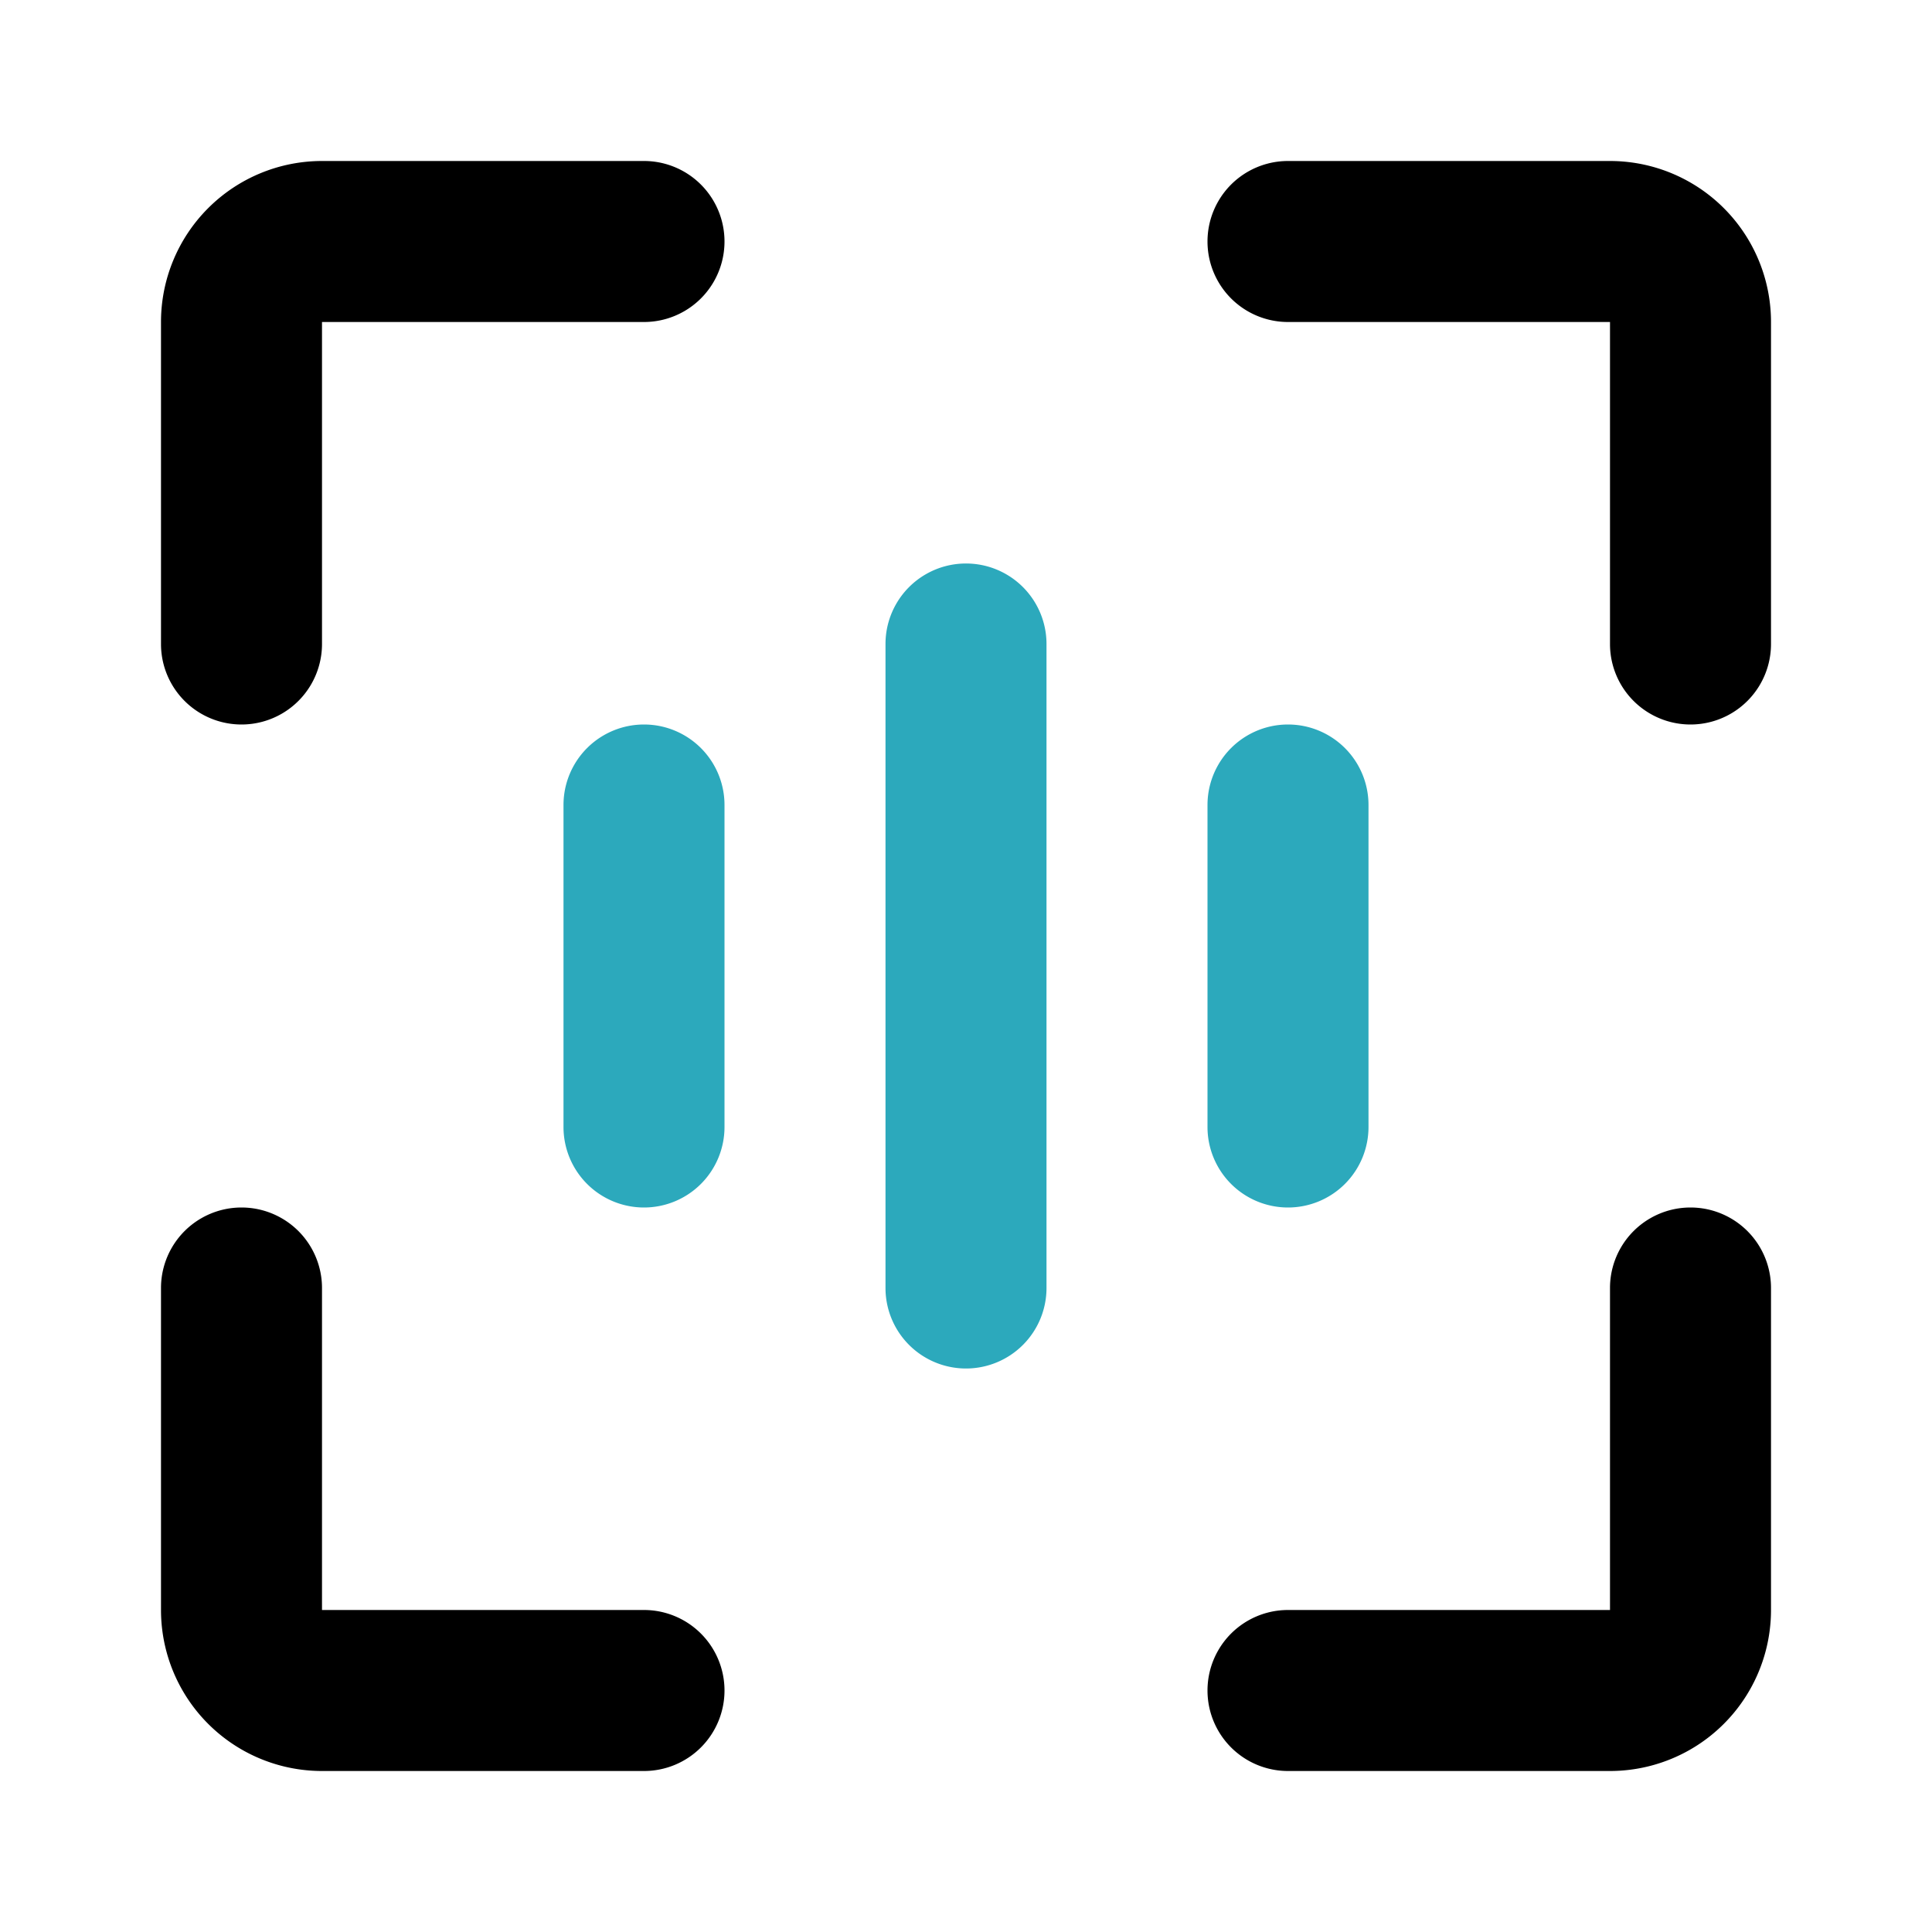 <?xml version="1.0" encoding="utf-8"?><!-- Скачано с сайта svg4.ru / Downloaded from svg4.ru -->
<svg fill="#000000" width="800px" height="800px" viewBox="0 0 24 24" id="scan-alt" data-name="Flat Color" xmlns="http://www.w3.org/2000/svg" class="icon flat-color"><path id="secondary" d="M12,17a1,1,0,0,1-1-1V8a1,1,0,0,1,2,0v8A1,1,0,0,1,12,17Zm4-2a1,1,0,0,1-1-1V10a1,1,0,0,1,2,0v4A1,1,0,0,1,16,15ZM8,15a1,1,0,0,1-1-1V10a1,1,0,0,1,2,0v4A1,1,0,0,1,8,15Z" style="fill: rgb(44, 169, 188);"></path><path id="primary" d="M20,22H16a1,1,0,0,1,0-2h4V16a1,1,0,0,1,2,0v4A2,2,0,0,1,20,22ZM9,21a1,1,0,0,0-1-1H4V16a1,1,0,0,0-2,0v4a2,2,0,0,0,2,2H8A1,1,0,0,0,9,21ZM4,8V4H8A1,1,0,0,0,8,2H4A2,2,0,0,0,2,4V8A1,1,0,0,0,4,8ZM22,8V4a2,2,0,0,0-2-2H16a1,1,0,0,0,0,2h4V8a1,1,0,0,0,2,0Z" style="fill: rgb(0, 0, 0);"></path></svg>